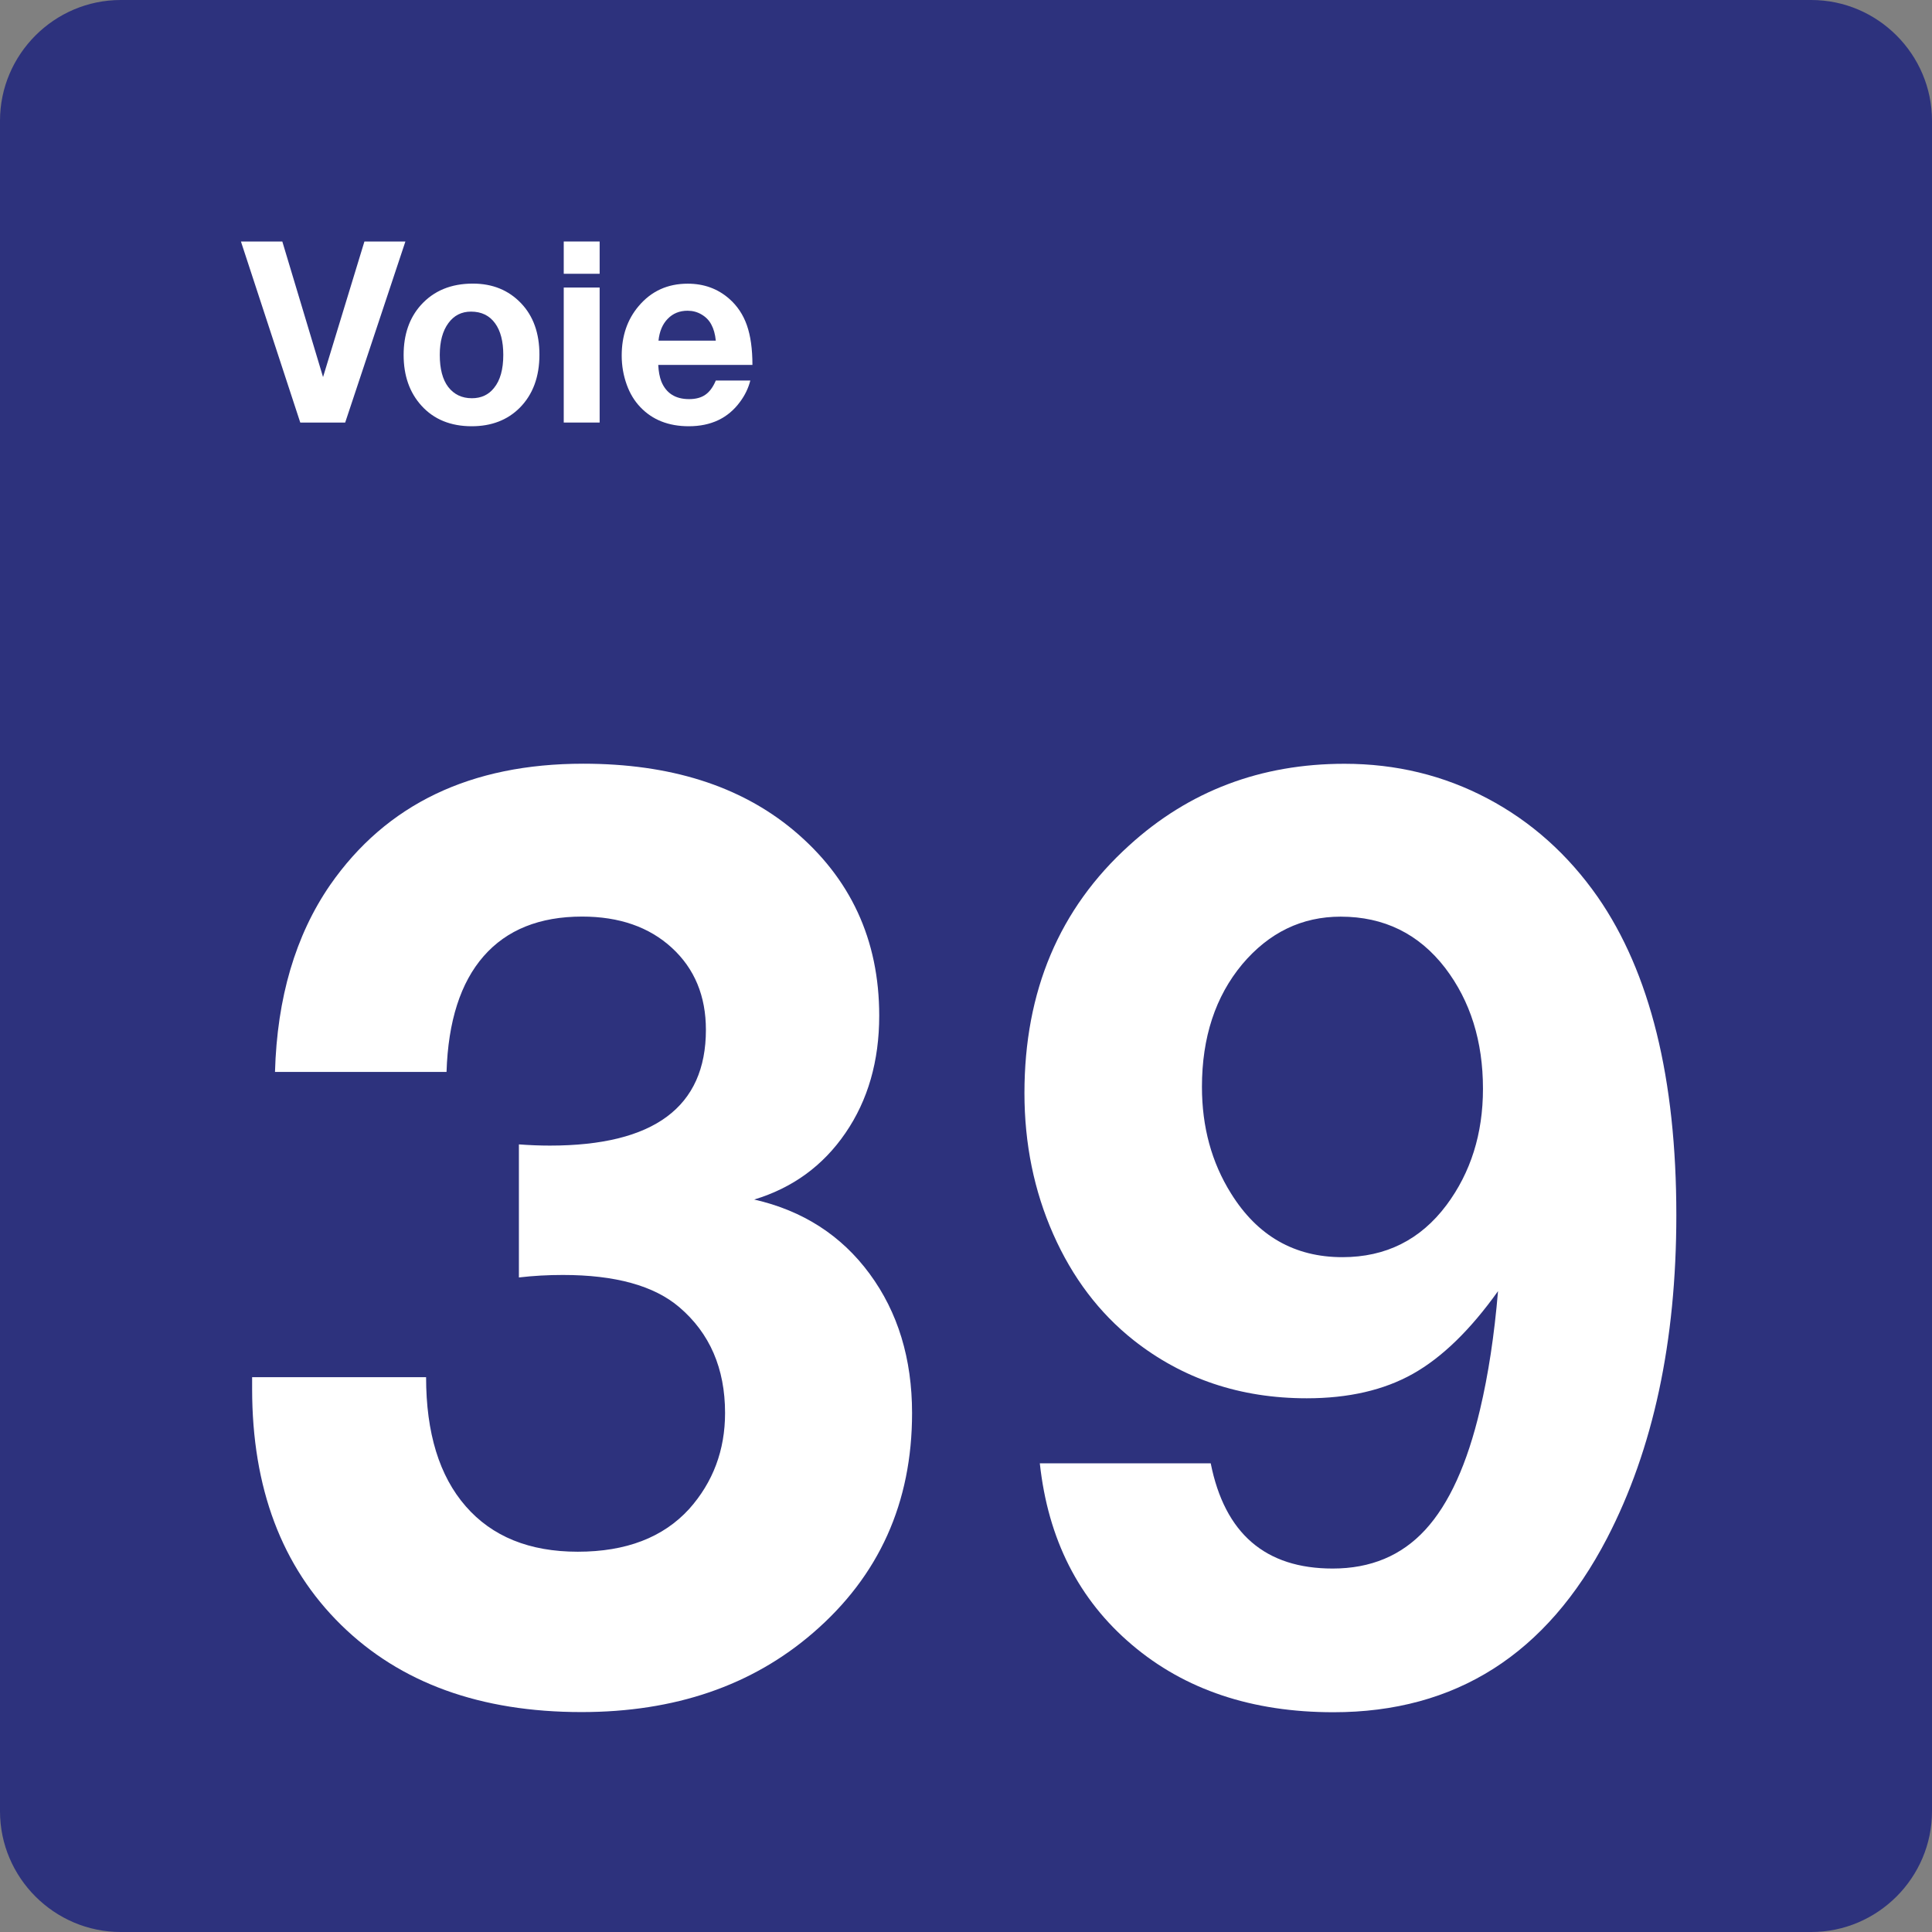 <svg class="color-immutable" width="24" height="24" viewBox="0 0 24 24" fill="none" xmlns="http://www.w3.org/2000/svg"><rect x="0" y="0" width="24" height="24" fill="#808080" stroke="none"/><path d="M0 22.5V1.5C0 0.675 0.675 0 1.5 0H22.5C23.325 0 24 0.675 24 1.5V22.5C24 23.325 23.325 24 22.5 24H1.5C0.675 24 0 23.325 0 22.5Z" fill="#2D327D"/><path d="M3.416 13.317C3.442 12.394 3.67 11.62 4.1 10.995C4.798 9.99 5.846 9.487 7.246 9.487C8.323 9.487 9.192 9.761 9.853 10.31C10.566 10.905 10.922 11.674 10.922 12.617C10.922 13.181 10.782 13.667 10.503 14.074C10.224 14.482 9.845 14.757 9.369 14.901C9.974 15.039 10.452 15.347 10.803 15.824C11.154 16.301 11.33 16.878 11.33 17.554C11.33 18.667 10.92 19.577 10.1 20.284C9.341 20.94 8.382 21.268 7.224 21.268C5.968 21.268 4.972 20.907 4.236 20.184C3.5 19.461 3.132 18.484 3.132 17.254C3.132 17.228 3.132 17.18 3.132 17.108H5.293C5.293 17.8 5.457 18.335 5.785 18.711C6.113 19.088 6.577 19.276 7.177 19.276C7.777 19.276 8.238 19.099 8.561 18.745C8.858 18.412 9.007 18.014 9.007 17.553C9.007 16.999 8.817 16.561 8.438 16.238C8.125 15.971 7.643 15.838 6.992 15.838C6.807 15.838 6.625 15.848 6.446 15.869V14.216C6.579 14.226 6.707 14.231 6.831 14.231C8.123 14.231 8.769 13.752 8.769 12.793C8.769 12.373 8.628 12.033 8.346 11.774C8.064 11.515 7.692 11.386 7.231 11.386C6.703 11.386 6.295 11.55 6.008 11.878C5.721 12.206 5.567 12.686 5.547 13.316H3.416V13.317Z" fill="white"/><path d="M12.917 18.178H15.04C15.214 19.05 15.719 19.485 16.555 19.485C17.027 19.485 17.41 19.325 17.705 19.004C18 18.684 18.227 18.185 18.386 17.508C18.488 17.077 18.563 16.588 18.609 16.039C18.265 16.521 17.913 16.863 17.552 17.066C17.191 17.269 16.751 17.37 16.233 17.37C15.407 17.37 14.69 17.129 14.08 16.647C13.654 16.309 13.322 15.87 13.084 15.332C12.846 14.794 12.726 14.209 12.726 13.579C12.726 12.313 13.159 11.287 14.026 10.503C14.769 9.826 15.661 9.488 16.702 9.488C17.343 9.488 17.935 9.632 18.478 9.919C19.021 10.206 19.478 10.614 19.847 11.142C20.498 12.08 20.824 13.398 20.824 15.095C20.824 16.664 20.537 18.002 19.963 19.109C19.214 20.55 18.081 21.27 16.564 21.27C15.554 21.27 14.719 20.991 14.061 20.432C13.4 19.872 13.019 19.121 12.917 18.178ZM16.654 11.387C16.172 11.387 15.764 11.584 15.431 11.979C15.098 12.379 14.931 12.887 14.931 13.502C14.931 13.999 15.051 14.44 15.292 14.825C15.62 15.353 16.081 15.617 16.676 15.617C17.214 15.617 17.645 15.402 17.968 14.971C18.27 14.566 18.422 14.084 18.422 13.525C18.422 12.935 18.266 12.436 17.953 12.025C17.626 11.6 17.193 11.387 16.654 11.387Z" fill="white"/><path d="M5.036 3L4.288 5.249H3.73L2.993 3H3.507L4.013 4.684L4.527 3H5.036Z" fill="white"/><path d="M5.874 3.523C6.118 3.523 6.317 3.604 6.472 3.766C6.625 3.926 6.701 4.139 6.701 4.406C6.701 4.682 6.619 4.902 6.456 5.066C6.304 5.218 6.105 5.295 5.86 5.295C5.599 5.295 5.39 5.21 5.236 5.04C5.088 4.877 5.014 4.667 5.014 4.409C5.014 4.155 5.086 3.948 5.229 3.789C5.389 3.612 5.603 3.523 5.874 3.523ZM5.851 3.871C5.733 3.871 5.639 3.919 5.57 4.014C5.499 4.11 5.463 4.242 5.463 4.409C5.463 4.582 5.498 4.715 5.568 4.807C5.64 4.9 5.738 4.947 5.862 4.947C5.978 4.947 6.07 4.904 6.137 4.819C6.214 4.725 6.252 4.588 6.252 4.408C6.252 4.24 6.218 4.109 6.15 4.016C6.08 3.919 5.98 3.871 5.851 3.871Z" fill="white"/><path d="M7.449 3V3.401H7.003V3H7.449ZM7.449 3.572V5.249H7.003V3.572H7.449Z" fill="white"/><path d="M9.321 4.726C9.297 4.82 9.255 4.909 9.193 4.992C9.045 5.194 8.833 5.295 8.556 5.295C8.306 5.295 8.105 5.216 7.955 5.058C7.881 4.981 7.825 4.888 7.786 4.78C7.744 4.664 7.723 4.543 7.723 4.417C7.723 4.173 7.793 3.968 7.934 3.802C8.091 3.616 8.294 3.524 8.543 3.524C8.744 3.524 8.915 3.586 9.057 3.71C9.159 3.799 9.232 3.909 9.278 4.04C9.324 4.171 9.347 4.335 9.347 4.533H8.177C8.181 4.615 8.194 4.683 8.215 4.738C8.275 4.885 8.39 4.958 8.56 4.958C8.643 4.958 8.711 4.94 8.763 4.903C8.815 4.867 8.858 4.808 8.892 4.727H9.321V4.726ZM8.892 4.232C8.884 4.151 8.865 4.084 8.836 4.031C8.808 3.978 8.767 3.937 8.714 3.906C8.661 3.875 8.604 3.86 8.541 3.86C8.442 3.86 8.36 3.893 8.295 3.96C8.23 4.026 8.192 4.117 8.18 4.232H8.892Z" fill="white"/></svg>